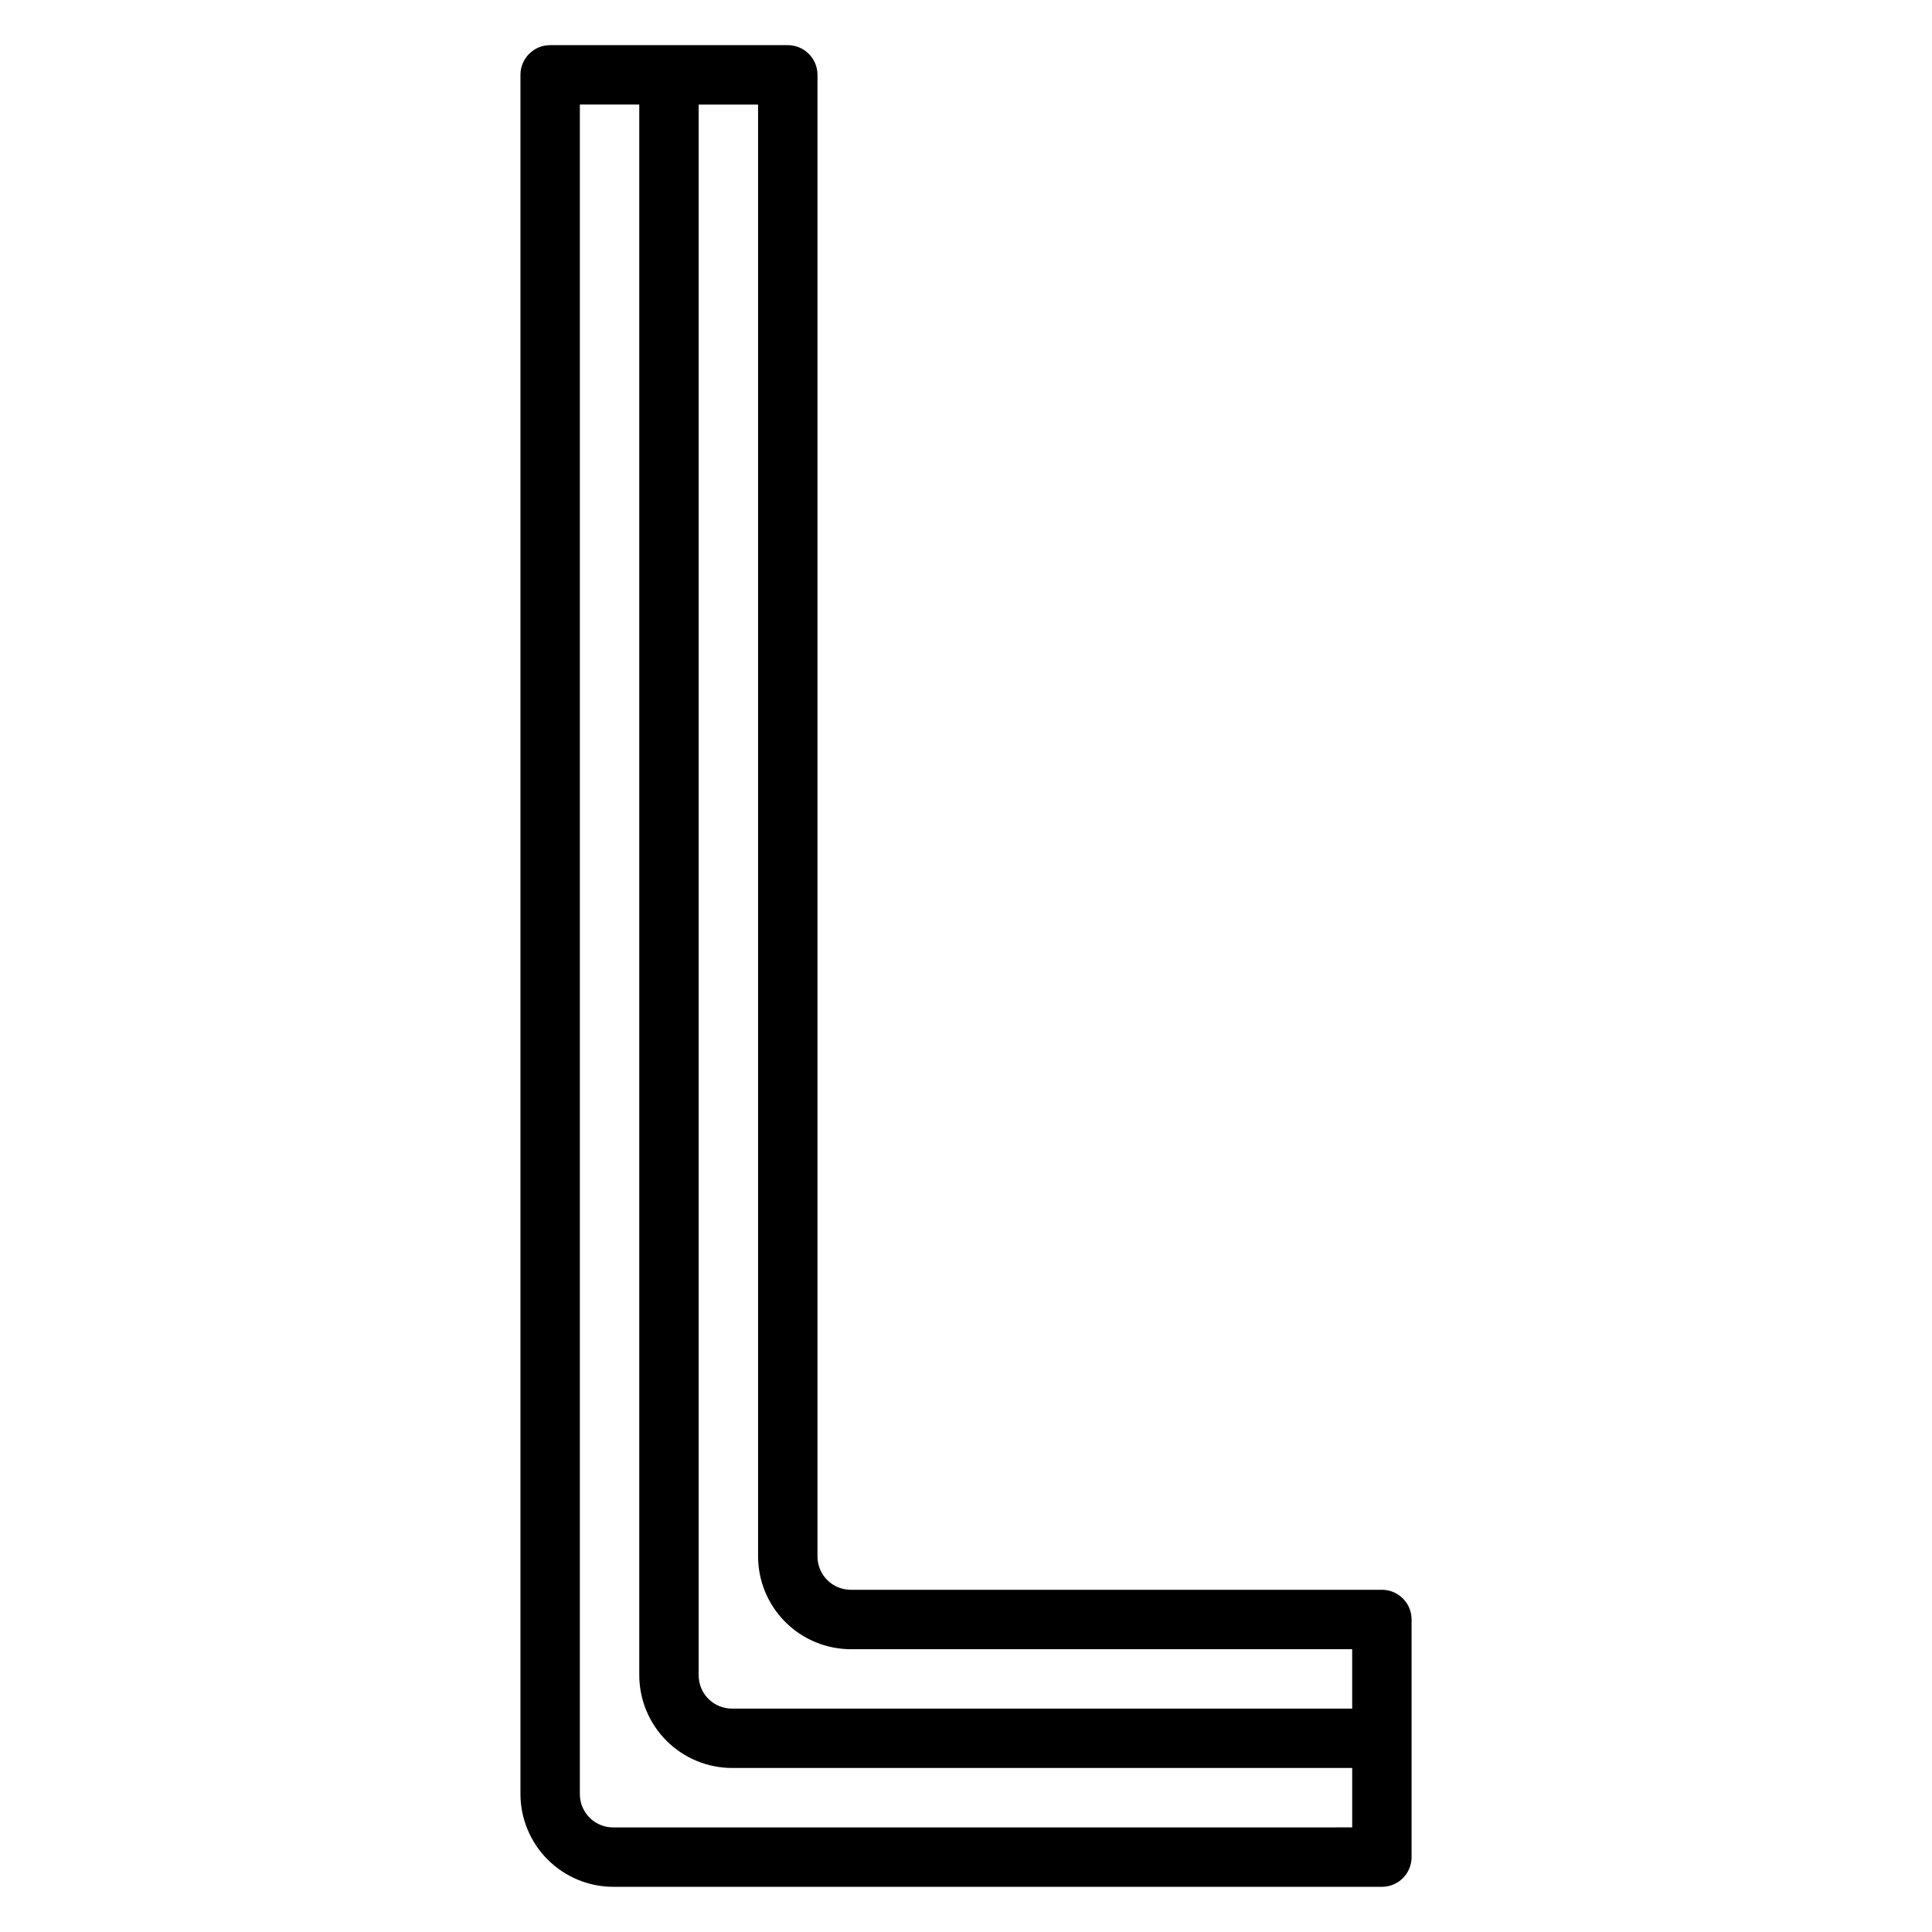 <?xml version="1.0" encoding="UTF-8"?>
<!-- Uploaded to: ICON Repo, www.iconrepo.com, Generator: ICON Repo Mixer Tools -->
<svg fill="#000000" width="800px" height="800px" version="1.1" viewBox="144 144 512 512" xmlns="http://www.w3.org/2000/svg">
 <path d="m510.21 565.31h-140.67c-2.352 0.02-4.617-0.898-6.285-2.555-1.672-1.656-2.613-3.91-2.613-6.262v-392.66c0-2.086-0.828-4.09-2.305-5.566-1.477-1.473-3.477-2.305-5.566-2.305h-62.977c-4.348 0-7.871 3.523-7.871 7.871v455.63c0.02 6.523 2.625 12.77 7.246 17.375 4.617 4.602 10.871 7.188 17.395 7.188h203.65c2.086 0 4.09-0.828 5.566-2.305 1.477-1.477 2.305-3.481 2.305-5.566v-62.977c0-2.09-0.828-4.09-2.305-5.566-1.477-1.477-3.481-2.305-5.566-2.305zm-140.67 15.742h132.8v15.742l-164.29 0.004c-2.352 0.02-4.617-0.898-6.285-2.555-1.672-1.656-2.613-3.91-2.613-6.262v-416.27h15.742l0.004 384.79c0.02 6.519 2.625 12.766 7.246 17.371 4.617 4.602 10.871 7.188 17.395 7.188zm-62.977 47.23v0.004c-2.352 0.02-4.617-0.902-6.285-2.555-1.672-1.656-2.613-3.91-2.609-6.266v-447.76h15.742v416.27c0.02 6.519 2.625 12.766 7.246 17.371 4.617 4.602 10.871 7.188 17.395 7.188h164.29v15.742z"/>
</svg>